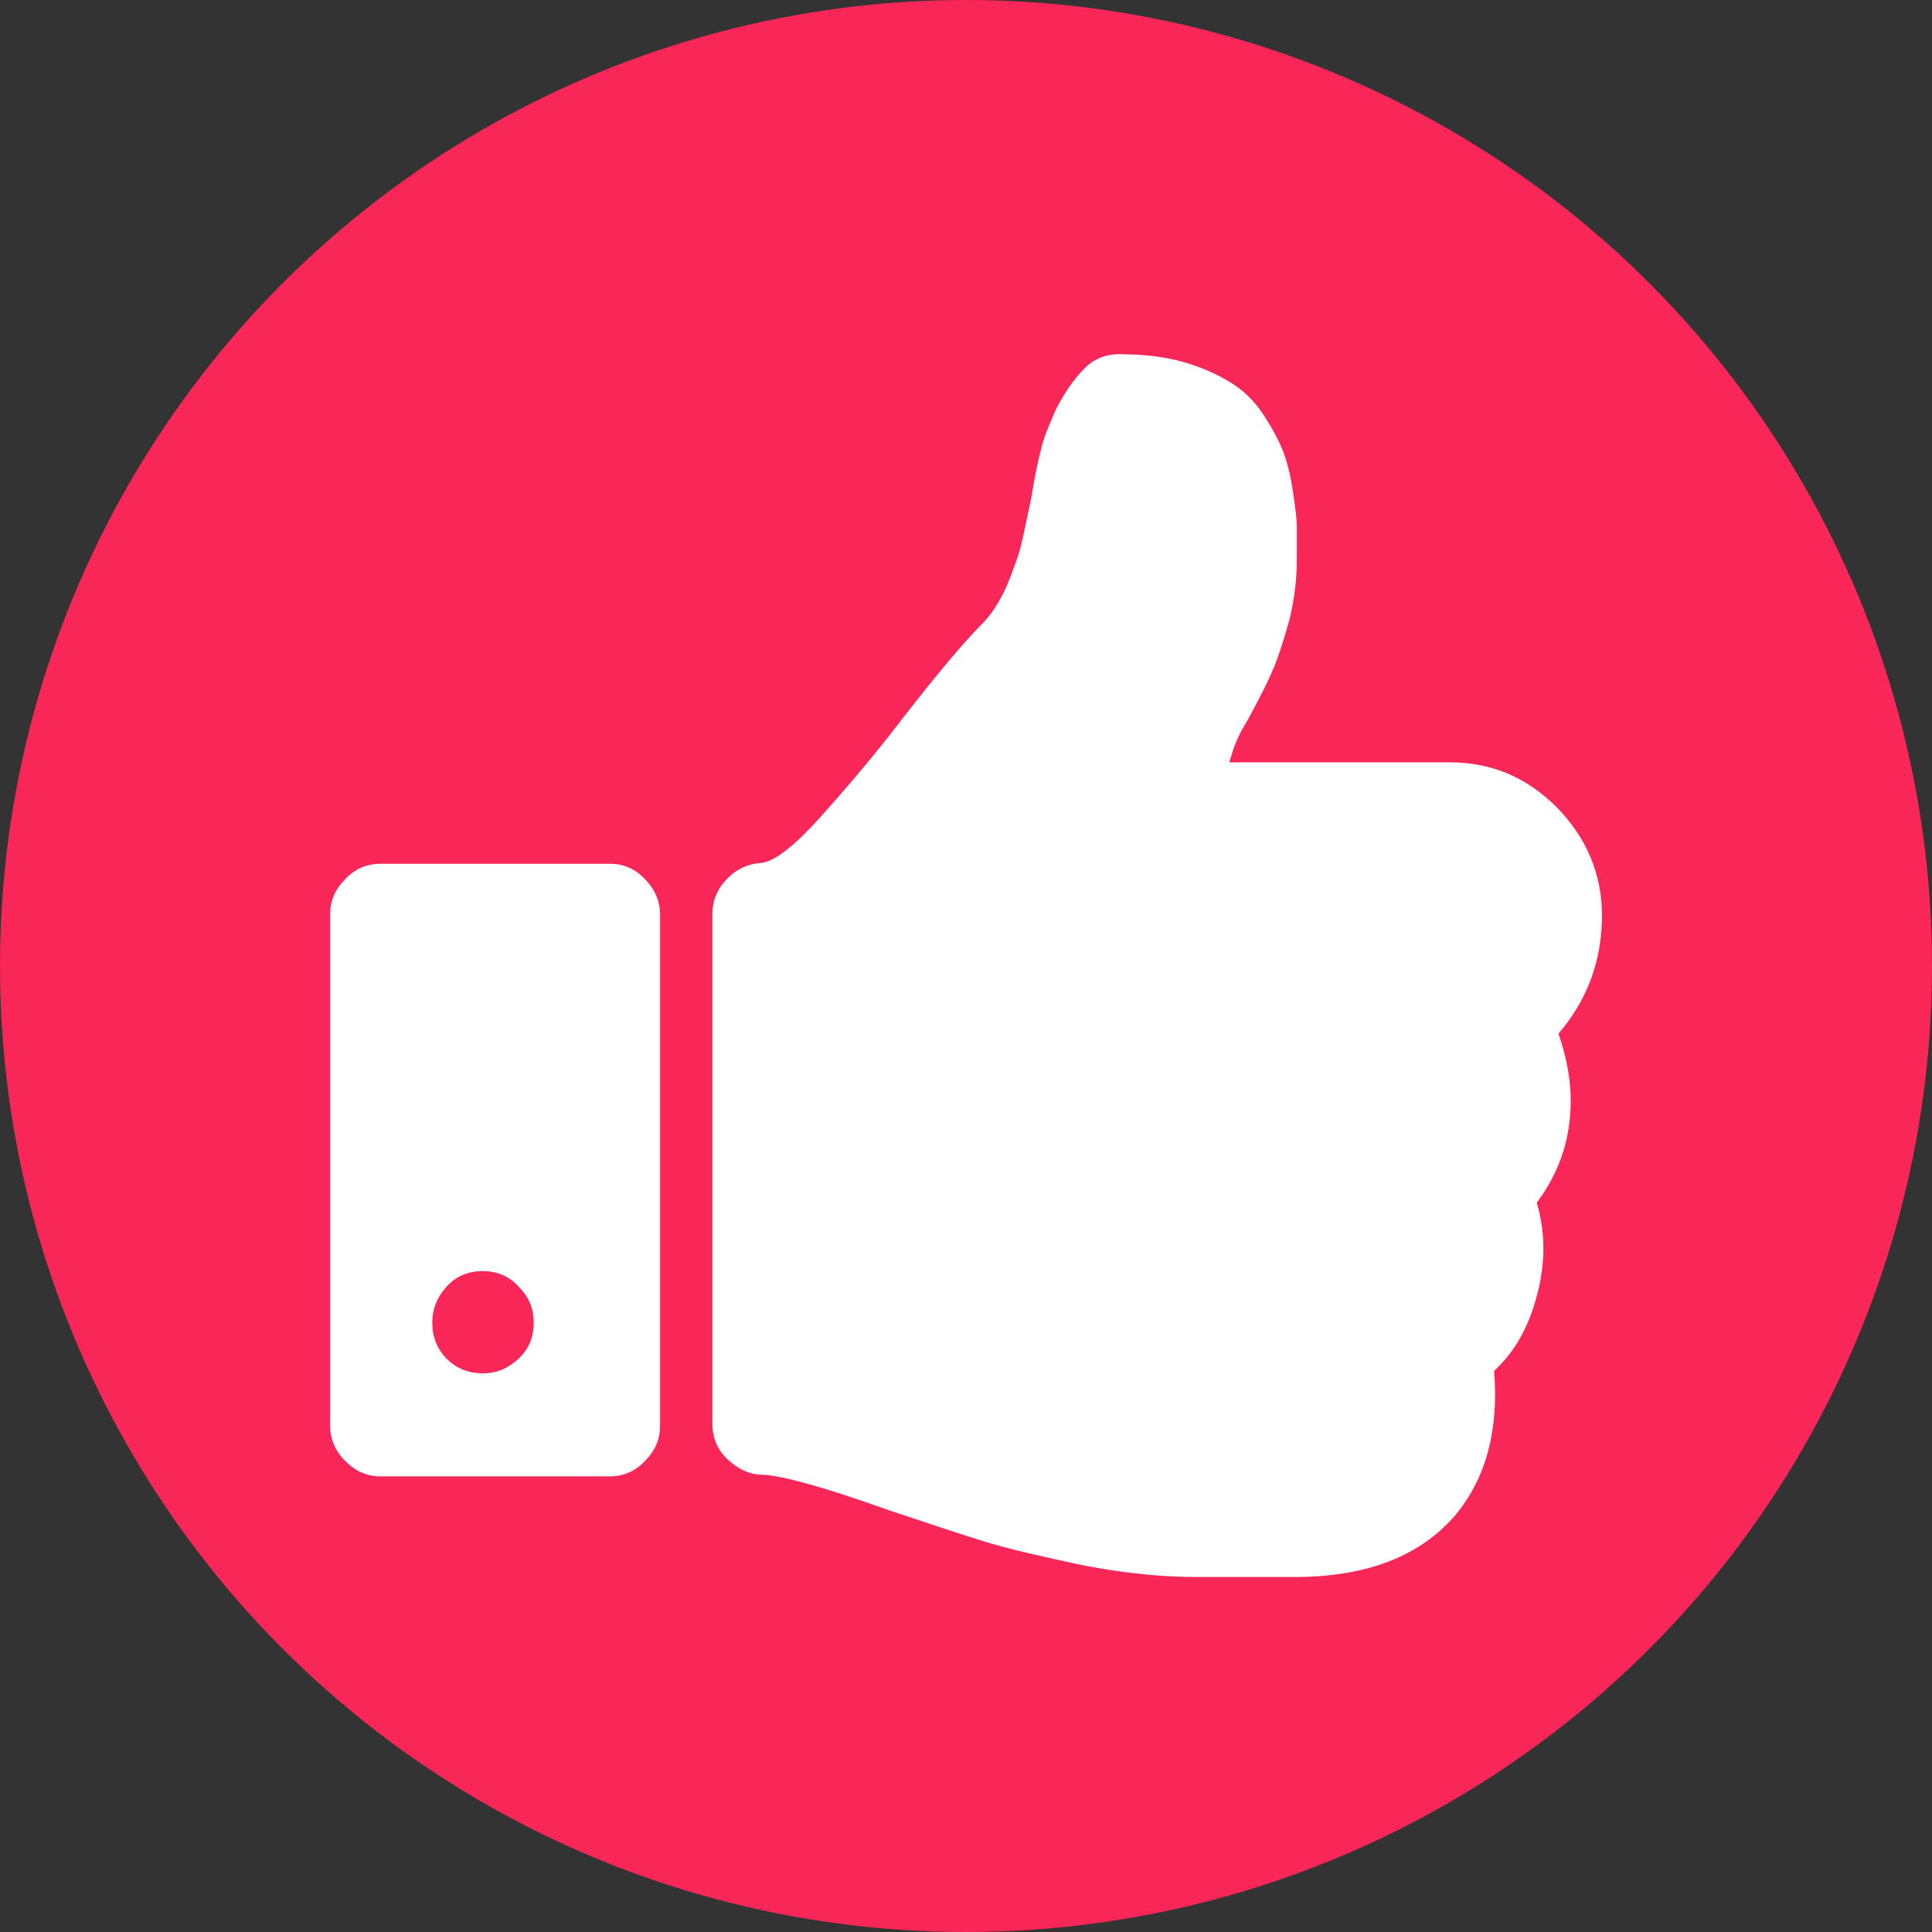 <?xml version="1.0" encoding="utf-8"?>
<!-- Generator: Adobe Illustrator 18.0.0, SVG Export Plug-In . SVG Version: 6.00 Build 0)  -->
<!DOCTYPE svg PUBLIC "-//W3C//DTD SVG 1.1//EN" "http://www.w3.org/Graphics/SVG/1.1/DTD/svg11.dtd">
<svg version="1.1" id="Capa_1" xmlns="http://www.w3.org/2000/svg" xmlns:xlink="http://www.w3.org/1999/xlink" x="0px" y="0px"
	 viewBox="-11.5 -46.5 240 240" enable-background="new -11.5 -46.5 240 240" xml:space="preserve">
<rect x="-11.5" y="-46.5" width="240" height="240" fill="#333333" stroke="none"/>
<circle fill="#F82757" cx="108.5" cy="73.5" r="120"/>
<g>
	<path fill="#FFFFFF" d="M182.1,81.9c3.6-4.2,5.4-9.1,5.4-14.7c0-5.1-1.9-9.6-5.6-13.4c-3.8-3.8-8.2-5.6-13.3-5.6h-27.4
		c0.3-0.9,0.5-1.7,0.8-2.4c0.3-0.7,0.6-1.4,1.1-2.2s0.8-1.4,1-1.8c1.2-2.2,2.1-4.1,2.7-5.5c0.6-1.5,1.2-3.4,1.9-5.9
		c0.6-2.5,0.9-5,0.9-7.5c0-1.6,0-2.9,0-3.9c0-1-0.2-2.5-0.5-4.5c-0.3-2-0.7-3.6-1.2-4.9c-0.5-1.3-1.3-2.8-2.4-4.5
		c-1.1-1.7-2.4-3-4-4s-3.5-1.9-5.9-2.6c-2.4-0.7-5.1-1-8.1-1c-1.7,0-3.2,0.6-4.4,1.9c-1.3,1.3-2.4,3-3.4,4.9c-0.9,2-1.6,3.7-1.9,5.1
		c-0.4,1.5-0.8,3.5-1.2,6c-0.6,2.8-1,4.8-1.3,6c-0.3,1.2-0.9,2.8-1.7,4.8c-0.9,2-1.9,3.6-3.1,4.8c-2.2,2.2-5.5,6.1-10,11.9
		c-3.2,4.2-6.6,8.2-10,12c-3.4,3.8-5.9,5.7-7.5,5.8c-1.6,0.1-3.1,0.8-4.2,2c-1.2,1.2-1.8,2.7-1.8,4.3v63.4c0,1.7,0.6,3.2,1.9,4.4
		c1.3,1.2,2.7,1.9,4.4,1.9c2.3,0.1,7.5,1.5,15.6,4.4c5.1,1.7,9,3,11.9,3.9c2.9,0.9,6.9,1.8,12,2.9c5.1,1,9.9,1.5,14.2,1.5h1.7h7.5
		h3.6c8.8-0.1,15.2-2.7,19.5-7.7c3.8-4.6,5.4-10.5,4.8-17.9c2.6-2.4,4.3-5.5,5.3-9.3c1.1-4,1.1-7.9,0-11.6c3-4,4.4-8.5,4.2-13.6
		C183.5,87.3,183.1,84.8,182.1,81.9z"/>
	<path fill="#FFFFFF" d="M64.3,60.8H35.8c-1.7,0-3.2,0.6-4.4,1.9c-1.3,1.3-1.9,2.7-1.9,4.5v63.3c0,1.7,0.6,3.2,1.9,4.5
		c1.3,1.3,2.7,1.9,4.4,1.9h28.4c1.7,0,3.2-0.6,4.4-1.9c1.3-1.3,1.9-2.7,1.9-4.5V67.2c0-1.7-0.6-3.2-1.9-4.5
		C67.5,61.5,66,60.8,64.3,60.8z M52.9,122.3c-1.3,1.2-2.7,1.8-4.4,1.8c-1.8,0-3.3-0.6-4.5-1.8c-1.2-1.2-1.8-2.7-1.8-4.5
		c0-1.7,0.6-3.2,1.8-4.5c1.2-1.3,2.7-1.9,4.5-1.9c1.7,0,3.2,0.6,4.4,1.9c1.3,1.3,1.9,2.7,1.9,4.5C54.8,119.6,54.2,121.1,52.9,122.3z
		"/>
</g>
</svg>
